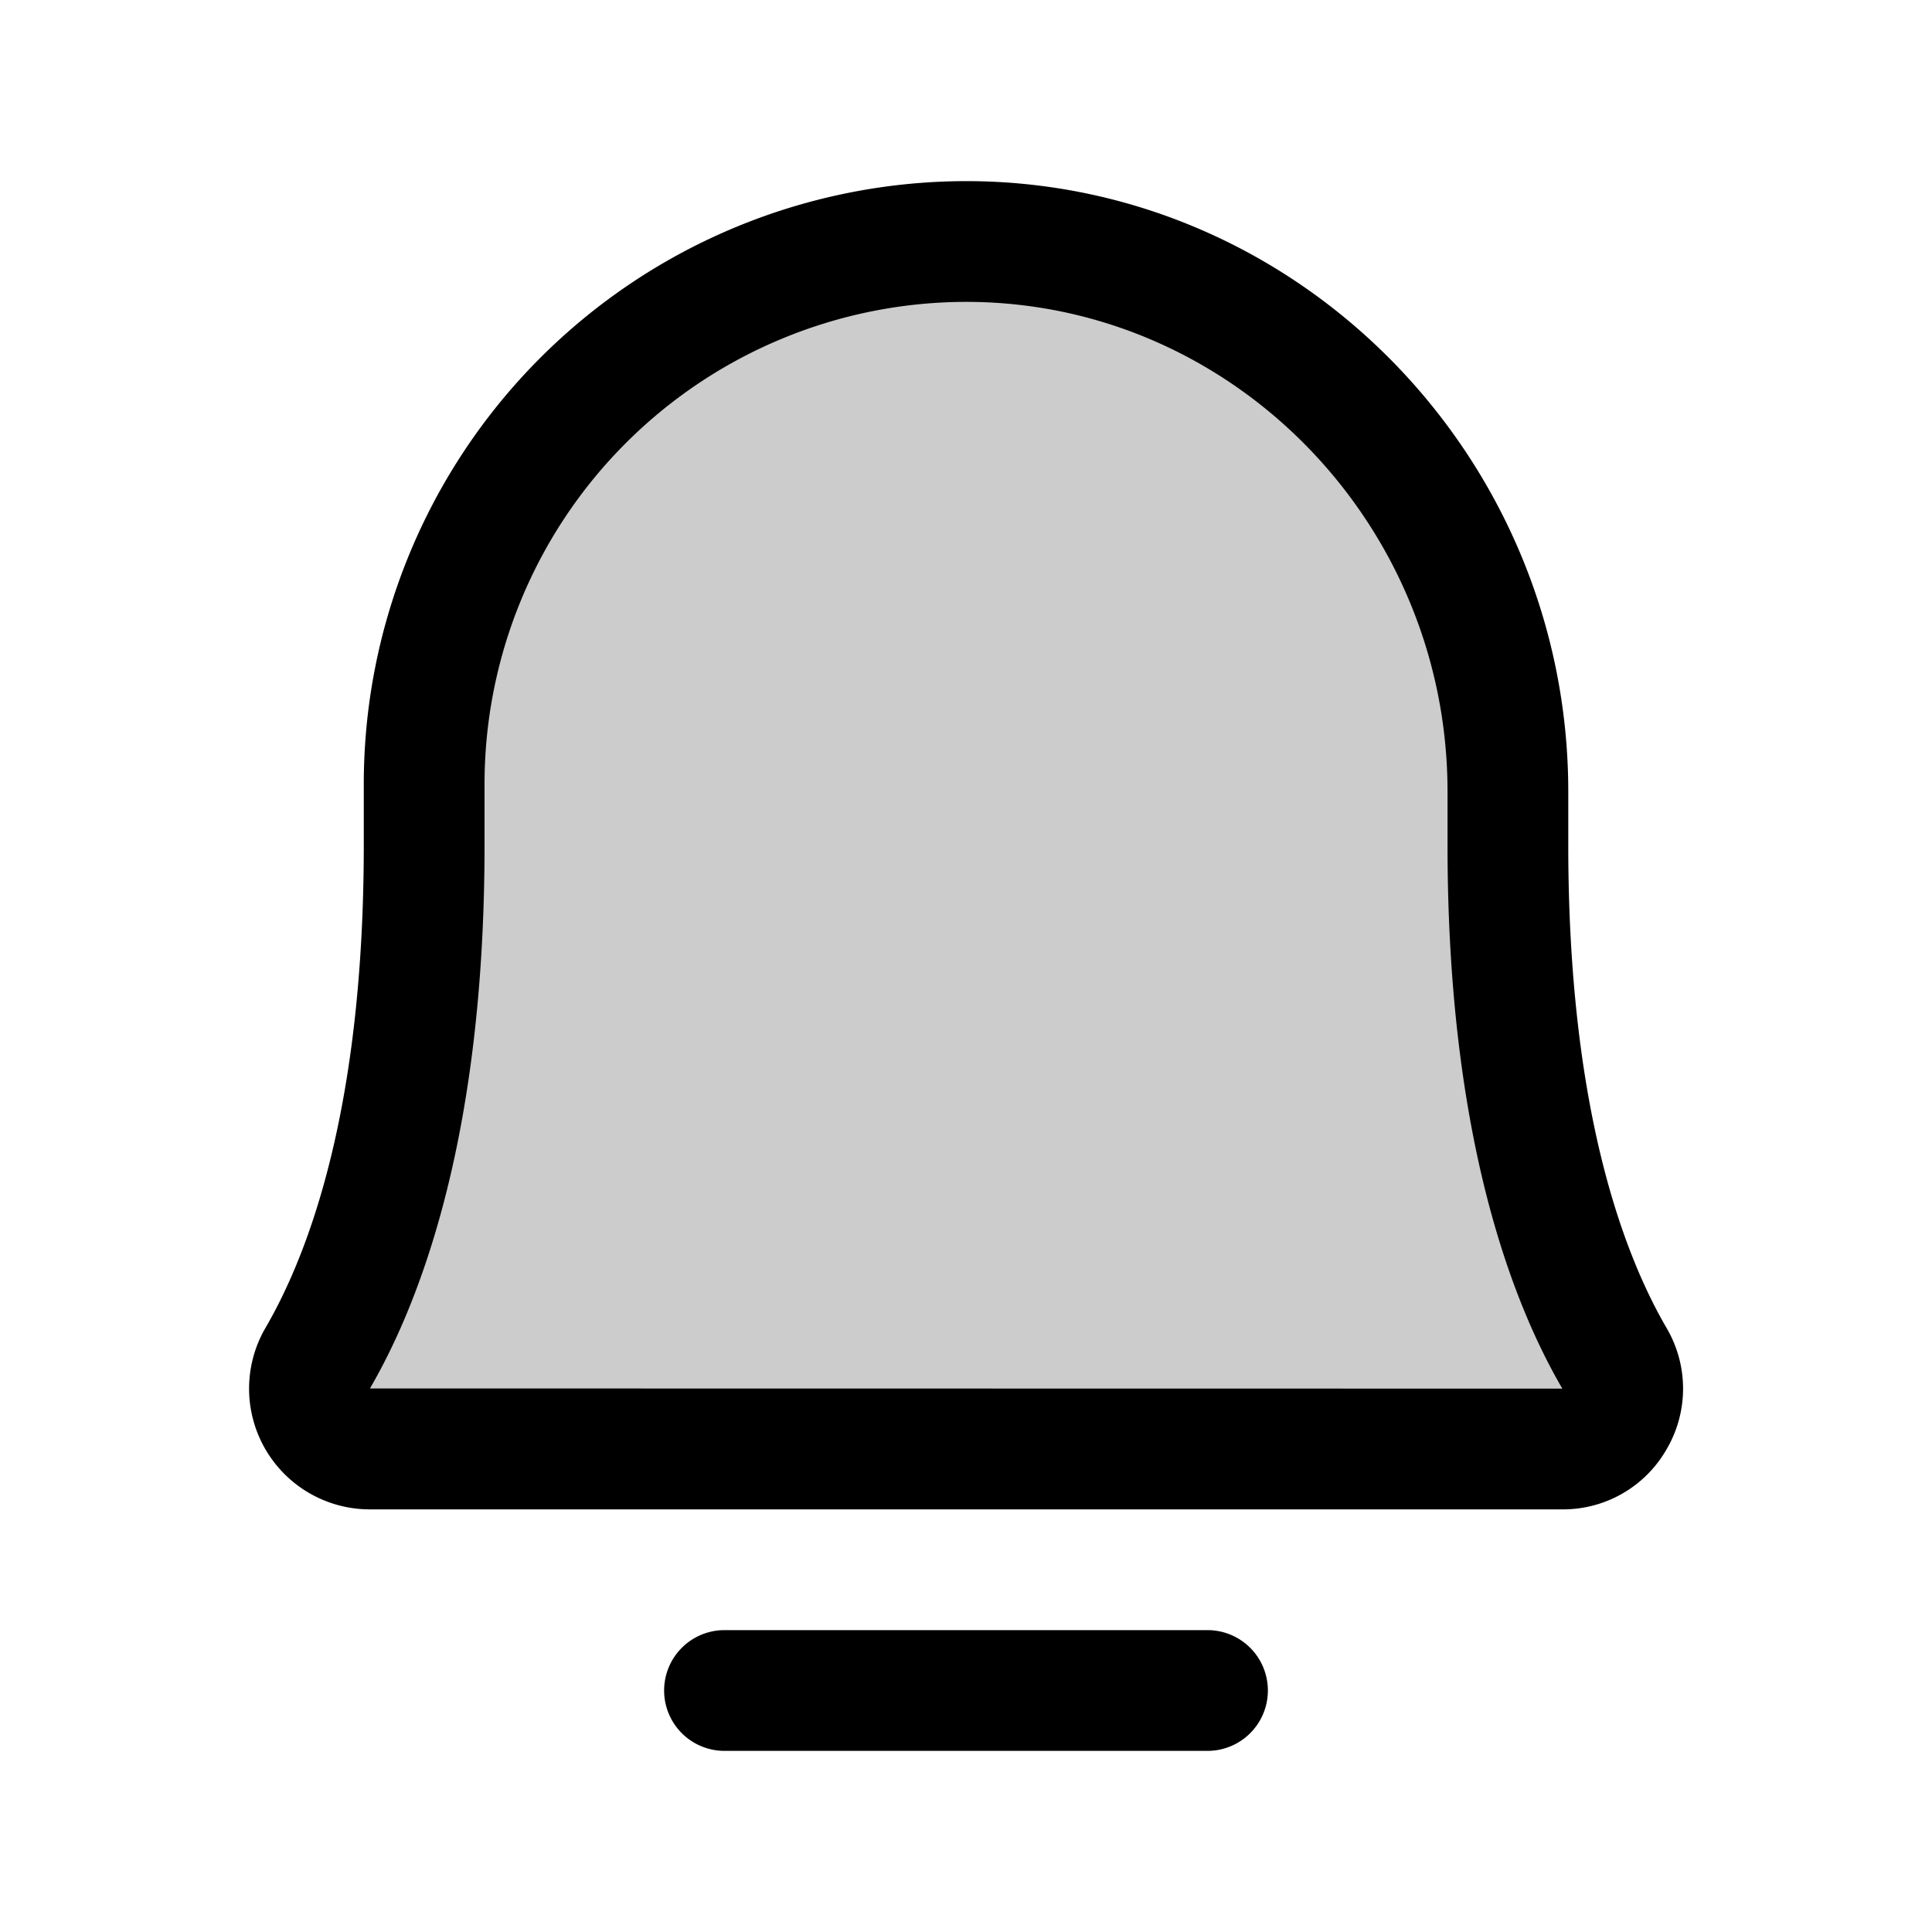 <?xml version="1.0" encoding="utf-8"?><!-- Скачано с сайта svg4.ru / Downloaded from svg4.ru -->
<svg fill="#000000" width="800px" height="800px" viewBox="0 0 256 256" id="Flat" xmlns="http://www.w3.org/2000/svg">
  <g opacity="0.2">
    <path d="M55.997,104A72.004,72.004,0,0,1,128.55,32.002c39.703.294,71.461,33.201,71.461,72.902V112c0,35.816,7.515,56.599,14.134,67.958A7.999,7.999,0,0,1,207.243,192H48.757a7.999,7.999,0,0,1-6.9-12.044C48.478,168.597,55.997,147.814,55.997,112Z"/>
  </g>
  <path d="M168,224a8,8,0,0,1-8,8H96a8,8,0,1,1,0-16h64A8,8,0,0,1,168,224Zm52.854-32.003a15.801,15.801,0,0,1-13.837,8.003H48.983a15.999,15.999,0,0,1-13.797-24.064c5.938-10.215,13.017-29.6,13.017-63.936v-8a79.899,79.899,0,0,1,79.795-80c.204,0,.406.001.61.002,43.669.324,79.196,36.616,79.196,80.901v7.097c0,34.338,7.075,53.724,13.01,63.939A15.87,15.87,0,0,1,220.854,191.997Zm-13.837-7.997c-6.959-11.939-15.212-34.1-15.212-72v-7.097c0-35.527-28.403-64.643-63.315-64.901-.162-.001-.325-.002-.487-.002a63.9,63.9,0,0,0-63.799,64v8c0,37.9-8.257,60.061-15.185,71.977Z"/>
</svg>
